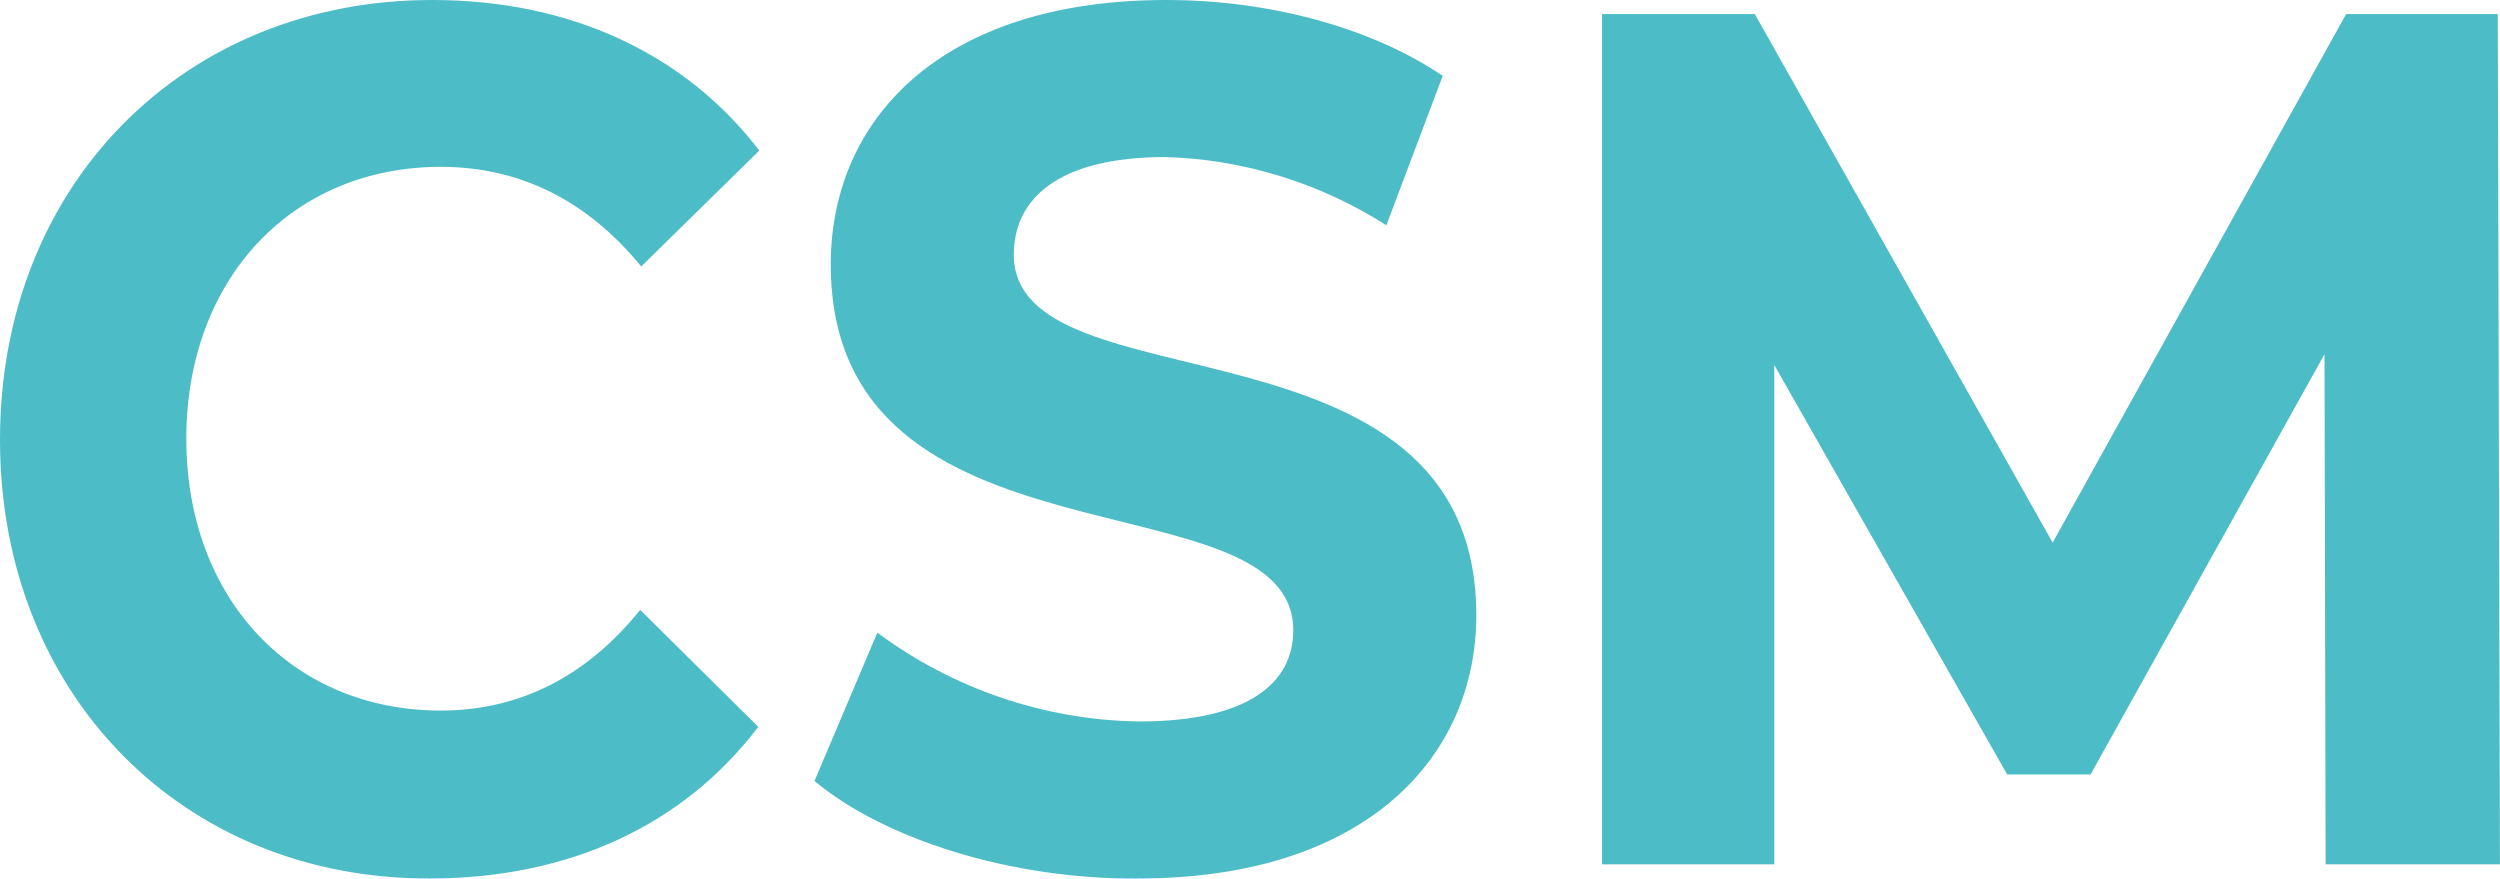 <?xml version="1.0" encoding="UTF-8"?>
<svg xmlns="http://www.w3.org/2000/svg" viewBox="0 0 381.07 133.91">
  <path d="M0,67.03C0,28.07,28.07,0,65.88,0c20.97,0,38.47,8.09,49.86,22.95l-18,17.67c-8.09-9.91-18.33-15.19-30.54-15.19-22.62,0-38.8,17.01-38.8,41.44s16.18,41.44,38.8,41.44c12.05,0,22.29-5.28,30.38-15.35l18,17.83c-11.39,15.02-28.89,23.11-50.03,23.11C28.07,134.07,0,106,0,67.03h0ZM173.52,133.9c34.67,0,51.51-18.49,51.51-40.12,0-47.55-70.5-31.04-70.5-54.98,0-8.26,6.44-14.86,23.11-14.86,11.89.33,23.61,3.96,33.68,10.4l8.59-22.78C208.68,3.97,193,0,177.81,0,143.3,0,126.63,18.33,126.63,40.29c0,48.21,70.5,31.54,70.5,55.81,0,7.93-6.77,13.87-23.44,13.87-14.36-.17-28.4-4.95-39.96-13.54l-9.58,22.62c10.73,8.92,30.05,15.02,49.37,14.86h0ZM381.06,131.75l-.33-129.61h-23.11l-44.74,80.57L267.48,2.14h-23.28v129.61h26.25V55.64l35.5,62.41h12.71l35.66-64.06.17,77.76h26.58-.01Z" style="fill: #4cbcc6;"/>
</svg>
